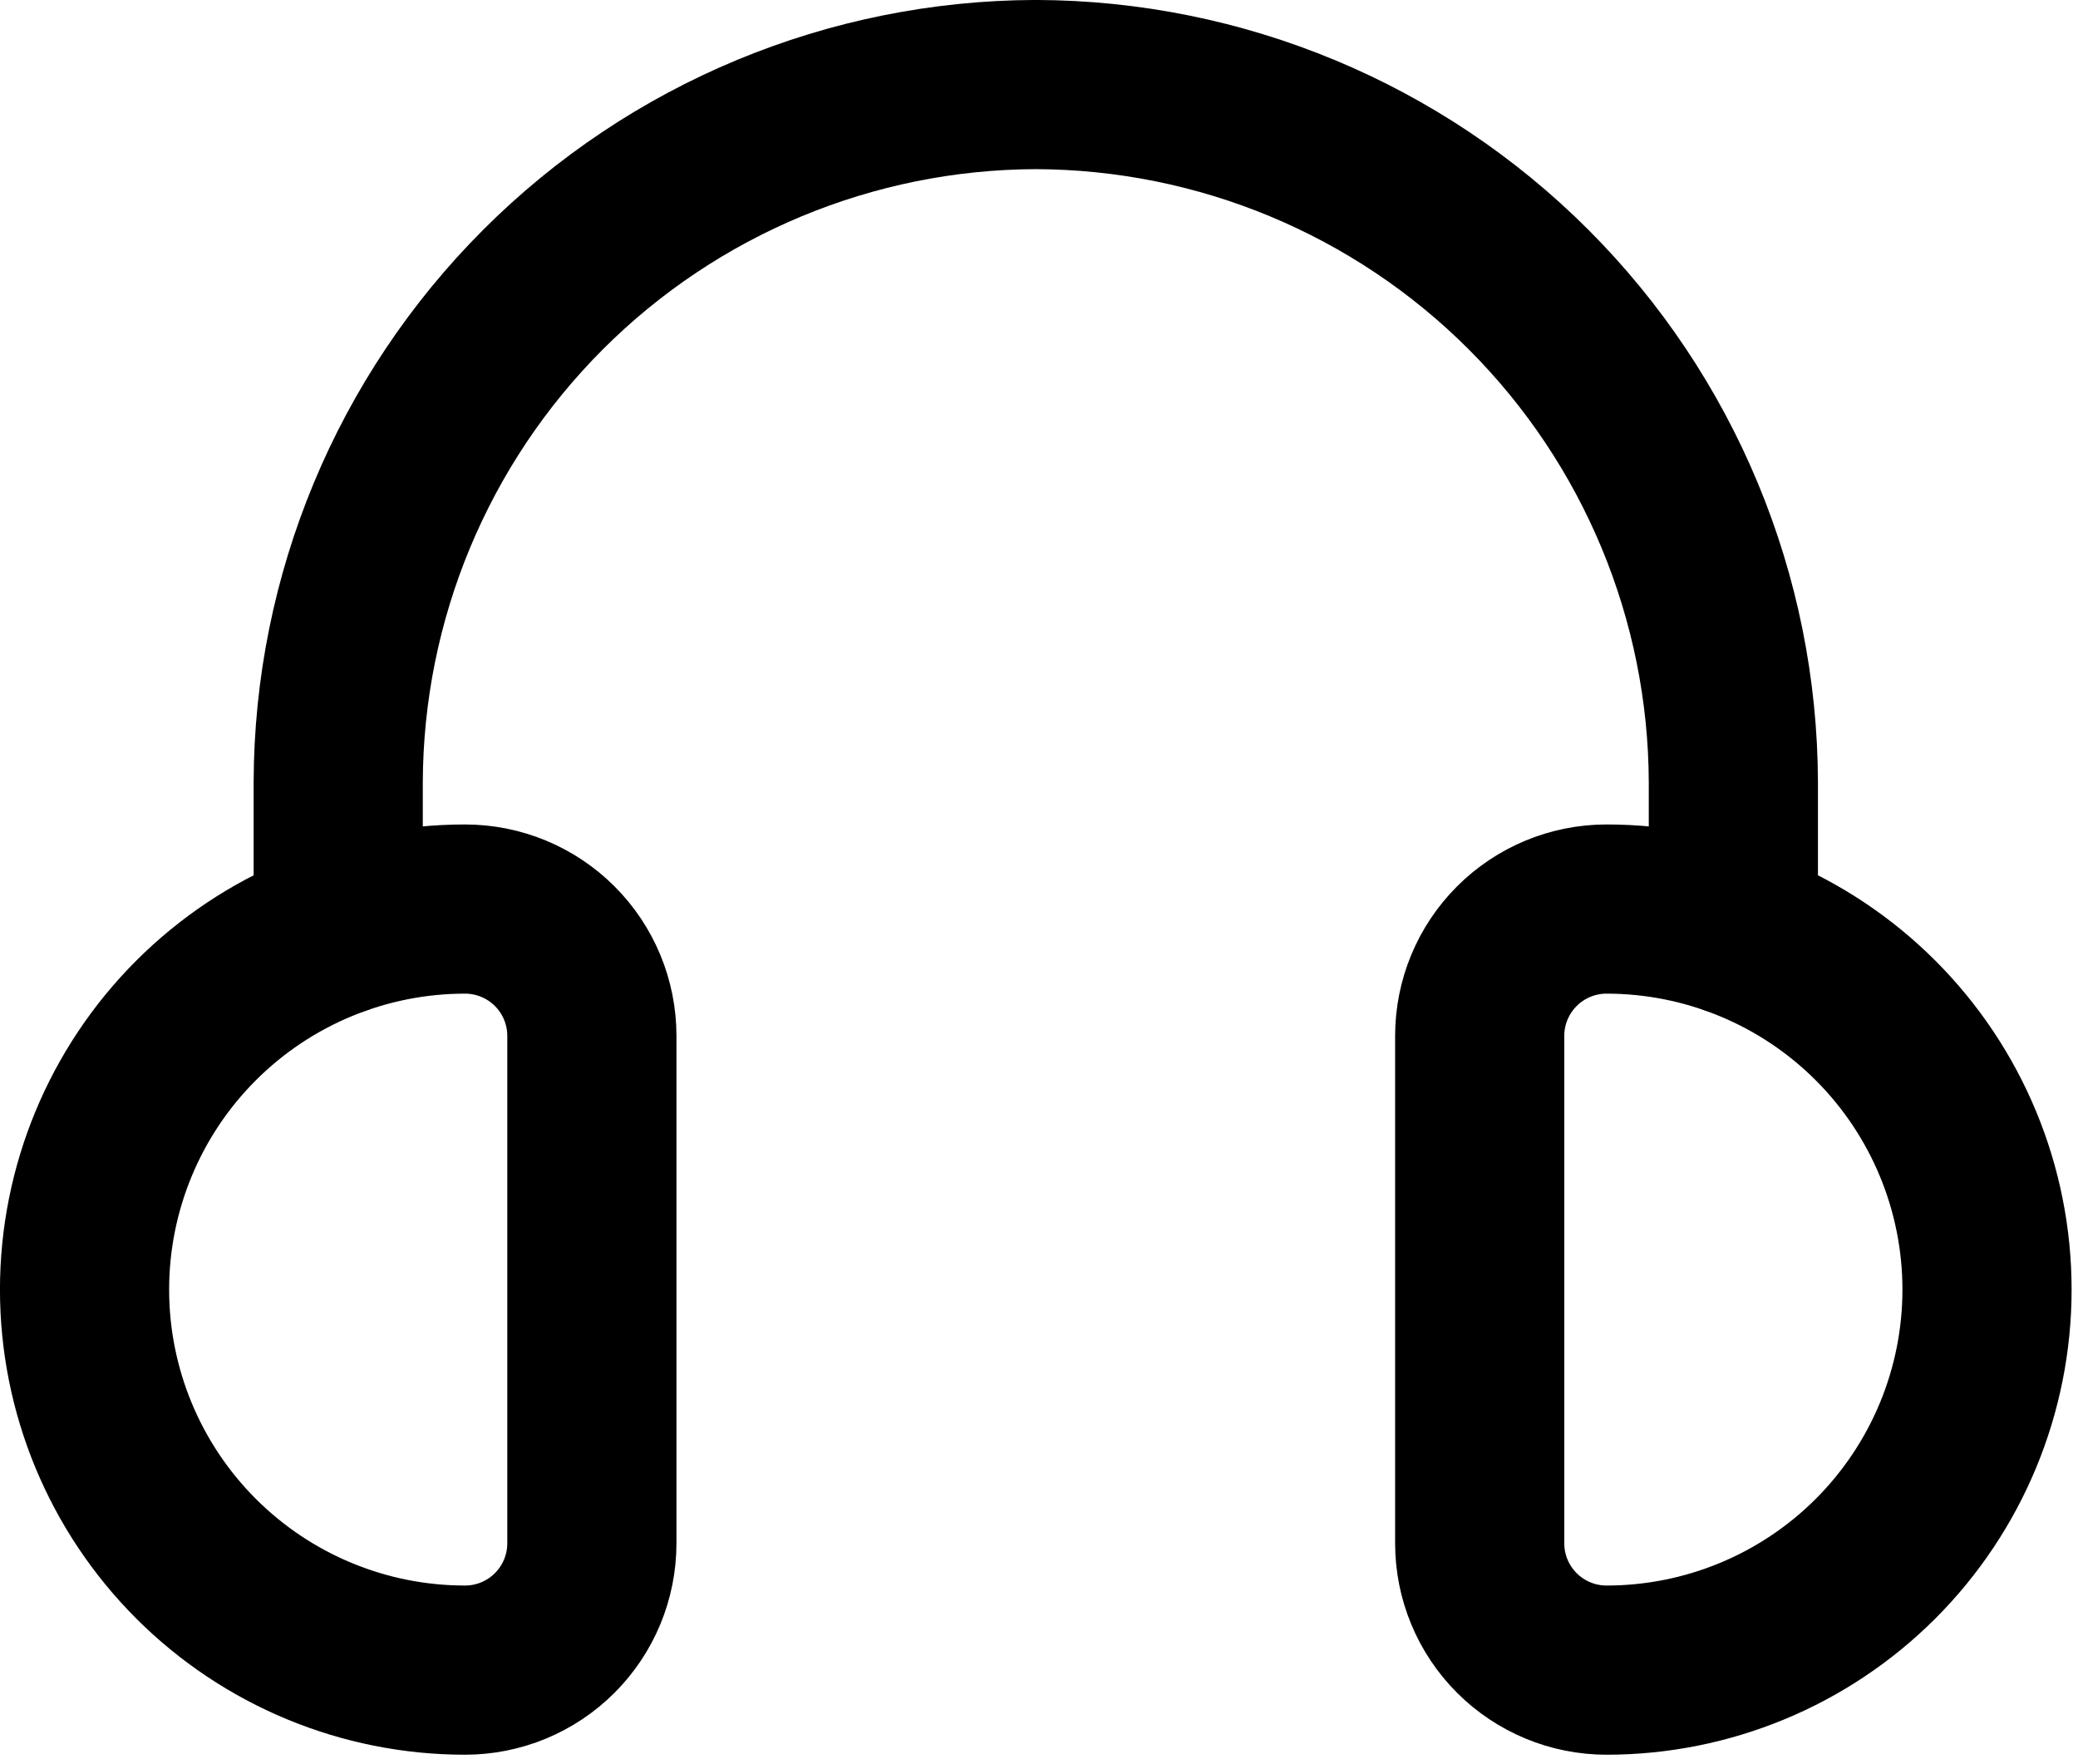 <?xml version="1.0" encoding="UTF-8" standalone="no"?><!DOCTYPE svg PUBLIC "-//W3C//DTD SVG 1.1//EN" "http://www.w3.org/Graphics/SVG/1.1/DTD/svg11.dtd"><svg width="100%" height="100%" viewBox="0 0 192 163" version="1.1" xmlns="http://www.w3.org/2000/svg" xmlns:xlink="http://www.w3.org/1999/xlink" xml:space="preserve" xmlns:serif="http://www.serif.com/" style="fill-rule:evenodd;clip-rule:evenodd;stroke-linecap:round;stroke-linejoin:round;"><path d="M148.438,154.297c9.324,-0 18.266,-3.704 24.859,-10.297c6.593,-6.593 10.297,-15.535 10.297,-24.859c-0,-9.324 -3.704,-18.267 -10.297,-24.86c-6.593,-6.593 -15.535,-10.297 -24.86,-10.297c-3.108,0 -6.088,1.235 -8.286,3.433c-2.198,2.197 -3.432,5.178 -3.432,8.286l-0,46.875c-0,3.108 1.234,6.089 3.432,8.286c2.198,2.198 5.178,3.433 8.286,3.433Z" style="fill:none;fill-rule:nonzero;stroke:#000;stroke-width:15.63px;"/><path d="M42.969,154.297c-9.324,-0 -18.266,-3.704 -24.859,-10.297c-6.594,-6.593 -10.298,-15.535 -10.298,-24.859c0.001,-9.324 3.704,-18.267 10.298,-24.86c6.593,-6.593 15.535,-10.297 24.859,-10.297c3.108,0 6.088,1.235 8.286,3.433c2.198,2.197 3.432,5.178 3.432,8.286l0,46.875c0,3.108 -1.234,6.089 -3.432,8.286c-2.198,2.198 -5.178,3.433 -8.286,3.433Z" style="fill:none;fill-rule:nonzero;stroke:#000;stroke-width:15.63px;"/><path d="M31.25,85.984l0,-13.718c0.049,-17.079 6.856,-33.444 18.932,-45.521c12.077,-12.077 28.442,-18.883 45.521,-18.933c17.079,0.05 33.444,6.856 45.521,18.933c12.076,12.077 18.883,28.442 18.932,45.521l0,13.718" style="fill:none;fill-rule:nonzero;stroke:#000;stroke-width:15.63px;"/></svg>